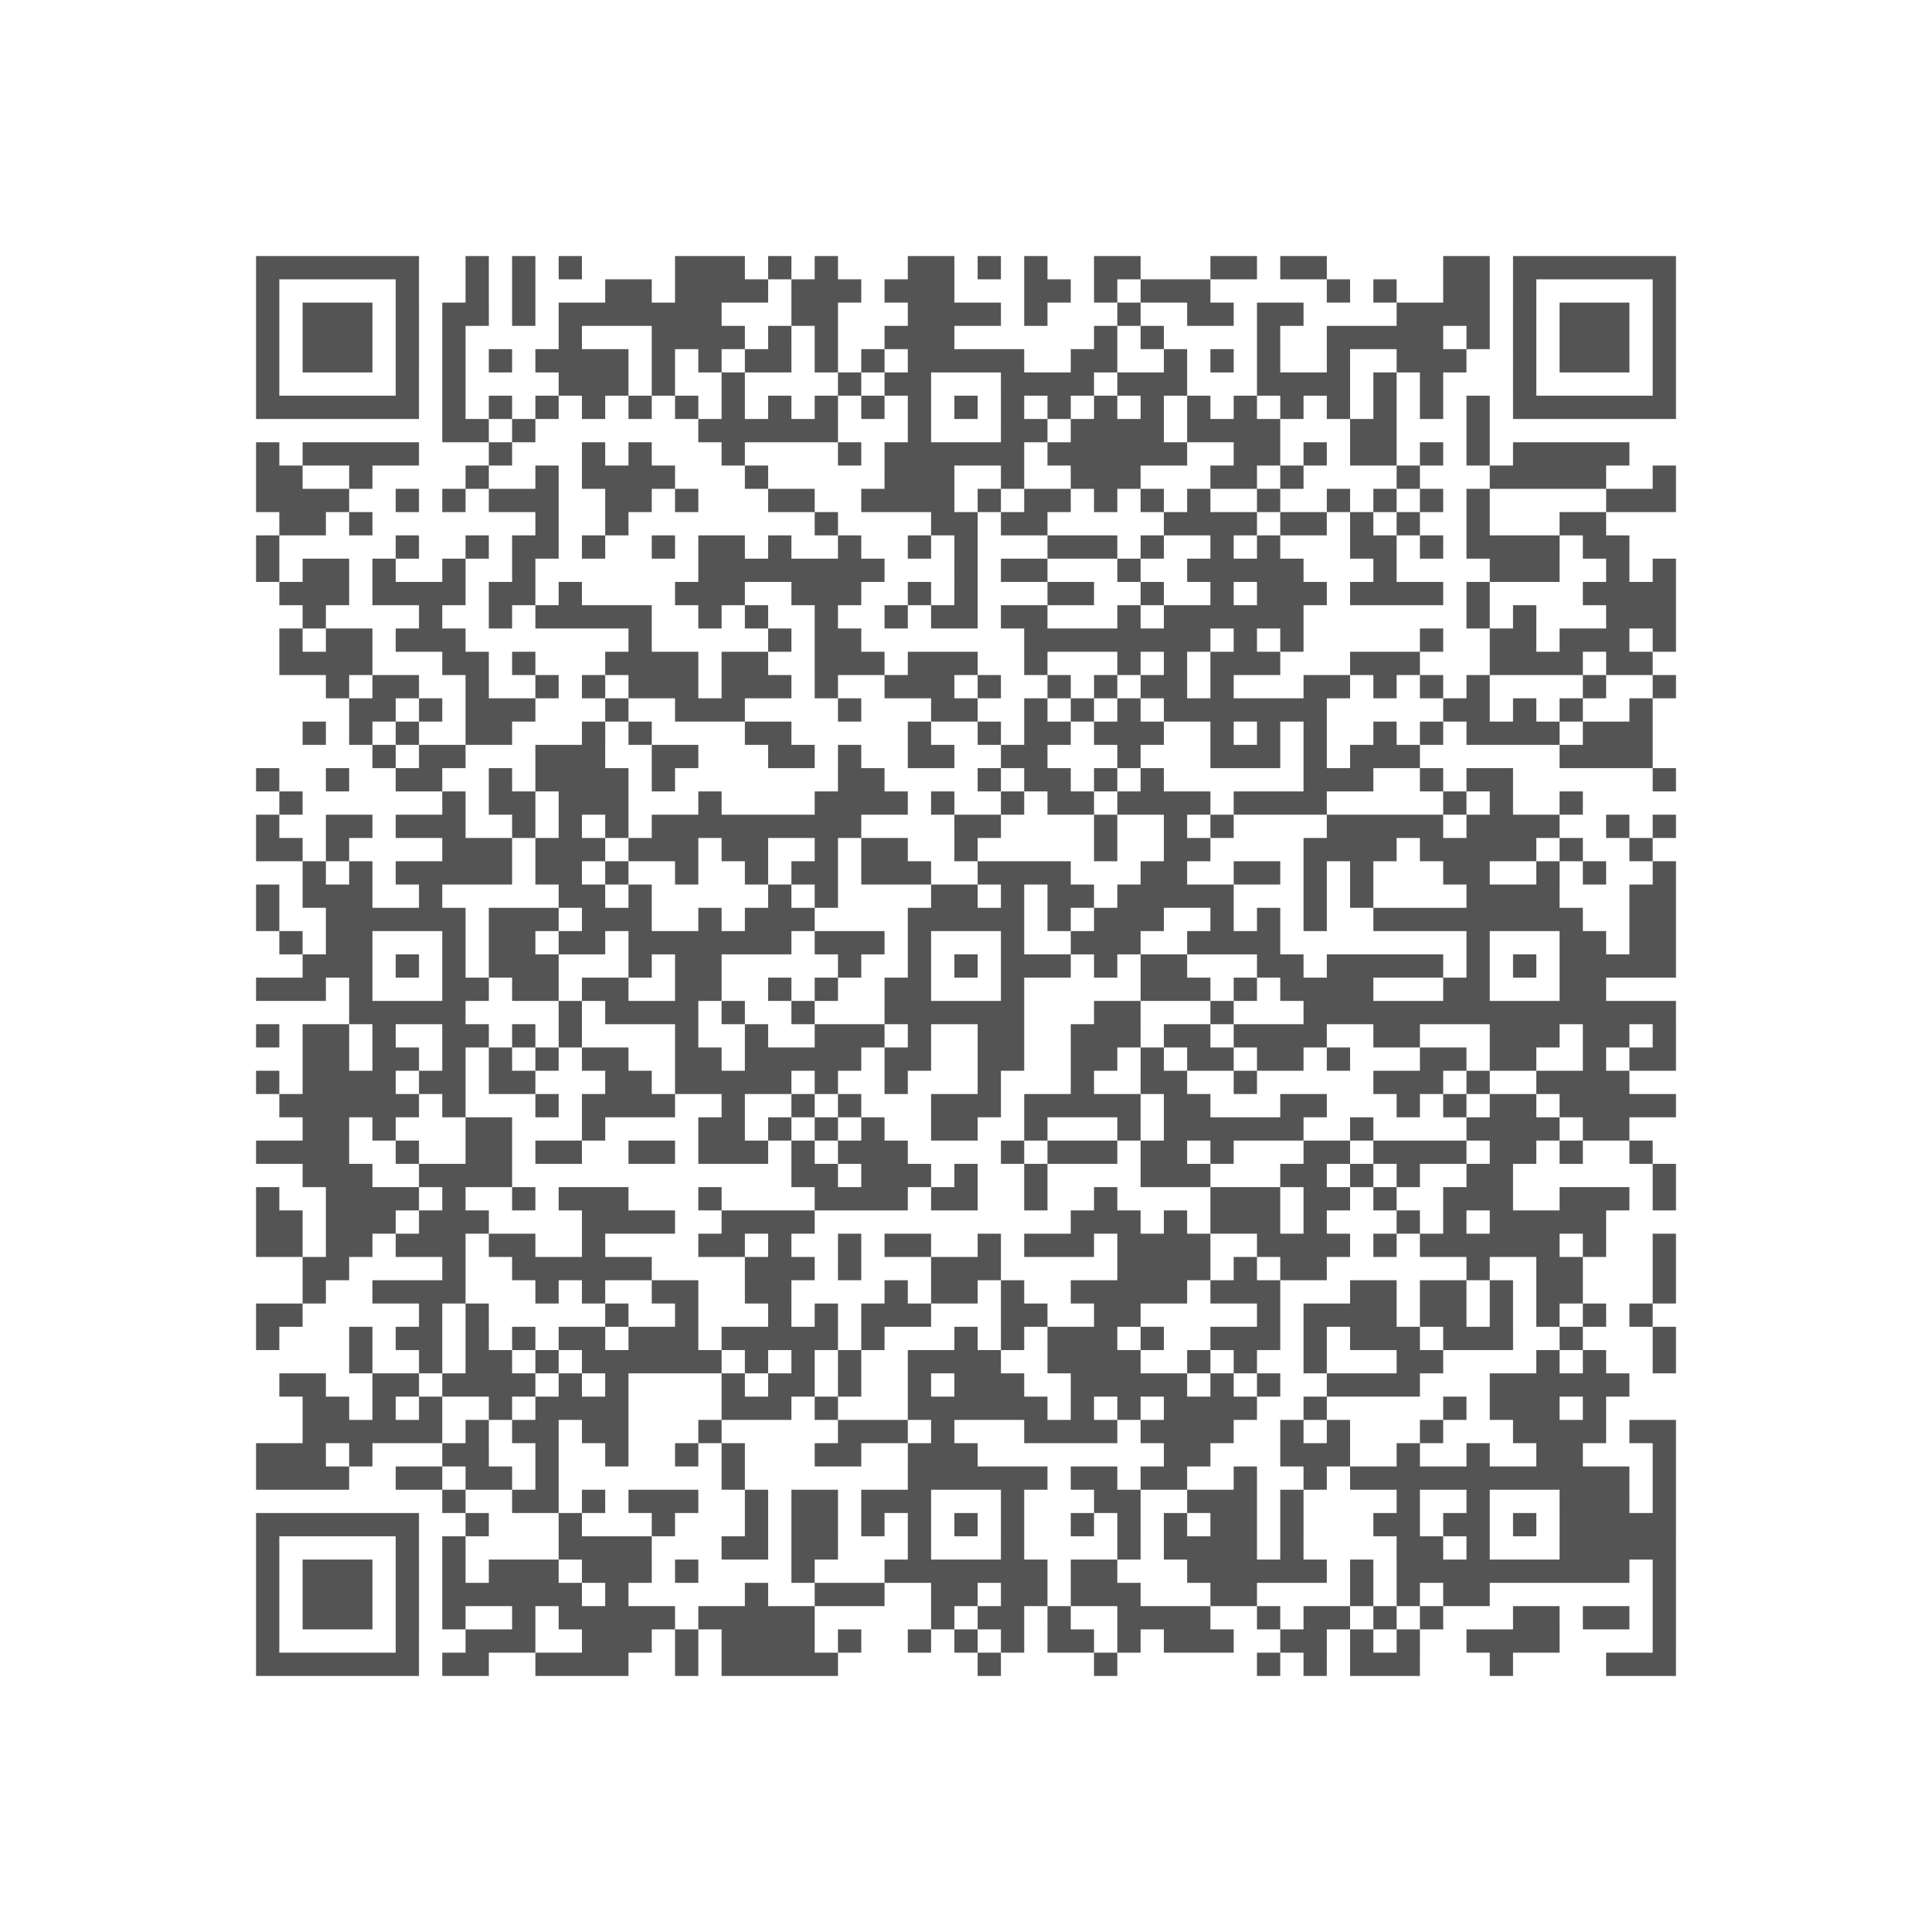 <?xml version="1.0" encoding="UTF-8"?>
<!DOCTYPE svg PUBLIC '-//W3C//DTD SVG 1.0//EN'
          'http://www.w3.org/TR/2001/REC-SVG-20010904/DTD/svg10.dtd'>
<svg fill="#fff" height="83" style="fill: #fff;" viewBox="0 0 83 83" width="83" xmlns="http://www.w3.org/2000/svg" xmlns:xlink="http://www.w3.org/1999/xlink"
><path d="M0 0h83v83H0z"
  /><path d="M11 11.5h7m2 0h1m1 0h1m1 0h1m4 0h3m1 0h1m1 0h1m3 0h2m1 0h1m1 0h1m2 0h2m3 0h2m1 0h2m5 0h2m1 0h7M11 12.5h1m5 0h1m2 0h1m1 0h1m3 0h2m1 0h4m1 0h3m1 0h3m3 0h2m1 0h1m1 0h3m5 0h1m1 0h1m2 0h2m1 0h1m5 0h1M11 13.5h1m1 0h3m1 0h1m1 0h2m1 0h1m1 0h7m3 0h2m3 0h4m1 0h1m3 0h1m2 0h2m1 0h2m4 0h4m1 0h1m1 0h3m1 0h1M11 14.5h1m1 0h3m1 0h1m1 0h1m4 0h1m3 0h4m1 0h1m1 0h1m2 0h3m6 0h1m1 0h1m4 0h1m2 0h5m1 0h1m1 0h1m1 0h3m1 0h1M11 15.5h1m1 0h3m1 0h1m1 0h1m1 0h1m1 0h4m1 0h1m1 0h1m1 0h2m1 0h1m1 0h1m1 0h5m2 0h2m2 0h1m1 0h1m1 0h1m2 0h1m2 0h3m2 0h1m1 0h3m1 0h1M11 16.5h1m5 0h1m1 0h1m4 0h3m1 0h1m2 0h1m4 0h1m1 0h2m3 0h4m1 0h3m3 0h4m1 0h1m1 0h1m3 0h1m5 0h1M11 17.5h7m1 0h1m1 0h1m1 0h1m1 0h1m1 0h1m1 0h1m1 0h1m1 0h1m1 0h1m1 0h1m1 0h1m1 0h1m1 0h1m1 0h1m1 0h1m1 0h1m1 0h1m1 0h1m1 0h1m1 0h1m1 0h1m1 0h1m1 0h1m1 0h7M19 18.5h2m1 0h1m7 0h6m3 0h1m3 0h2m1 0h4m1 0h4m3 0h2m3 0h1M11 19.5h1m1 0h5m3 0h1m3 0h1m1 0h1m3 0h1m4 0h1m1 0h6m1 0h6m2 0h2m1 0h1m1 0h2m1 0h1m1 0h1m1 0h5M11 20.5h2m2 0h1m4 0h1m2 0h1m1 0h4m3 0h1m5 0h3m2 0h1m2 0h3m3 0h2m1 0h1m4 0h1m3 0h5m2 0h1M11 21.5h4m2 0h1m1 0h1m1 0h3m2 0h2m1 0h1m3 0h2m2 0h4m1 0h1m1 0h2m1 0h1m1 0h1m1 0h1m2 0h1m2 0h1m1 0h1m1 0h1m1 0h1m5 0h3M12 22.5h2m1 0h1m7 0h1m2 0h1m8 0h1m4 0h2m1 0h2m5 0h4m1 0h2m1 0h1m1 0h1m2 0h1m3 0h2M11 23.5h1m5 0h1m2 0h1m1 0h2m1 0h1m2 0h1m1 0h2m1 0h1m2 0h1m2 0h1m1 0h1m3 0h3m1 0h1m2 0h1m1 0h1m3 0h2m1 0h1m1 0h4m1 0h2M11 24.5h1m1 0h2m1 0h1m2 0h1m2 0h1m7 0h8m3 0h1m1 0h2m3 0h1m2 0h5m3 0h1m4 0h3m2 0h1m1 0h1M12 25.5h3m1 0h4m1 0h2m1 0h1m4 0h3m2 0h3m2 0h1m1 0h1m3 0h2m2 0h1m2 0h1m1 0h3m1 0h4m1 0h1m4 0h4M13 26.5h1m4 0h1m2 0h1m1 0h5m2 0h1m1 0h1m2 0h1m2 0h1m1 0h2m1 0h2m3 0h1m1 0h6m7 0h1m1 0h1m3 0h3M12 27.5h1m1 0h2m1 0h3m7 0h1m5 0h1m1 0h2m7 0h8m1 0h1m1 0h1m5 0h1m2 0h2m1 0h3m1 0h1M12 28.5h4m3 0h2m1 0h1m3 0h4m1 0h2m2 0h3m1 0h3m2 0h1m3 0h1m1 0h1m1 0h3m3 0h3m3 0h4m1 0h2M14 29.5h1m1 0h2m2 0h1m2 0h1m1 0h1m1 0h3m1 0h3m1 0h1m2 0h3m1 0h1m2 0h1m1 0h1m1 0h2m1 0h1m3 0h2m1 0h1m1 0h1m1 0h1m4 0h1m2 0h1M15 30.5h2m1 0h1m1 0h3m3 0h1m2 0h3m4 0h1m3 0h2m2 0h1m1 0h1m1 0h1m1 0h7m5 0h2m1 0h1m1 0h1m2 0h1M13 31.5h1m1 0h1m1 0h1m2 0h2m3 0h1m1 0h1m4 0h2m5 0h1m2 0h1m1 0h2m1 0h3m2 0h1m1 0h1m1 0h1m2 0h1m1 0h1m1 0h4m1 0h3M16 32.5h1m1 0h2m3 0h3m2 0h2m3 0h2m1 0h1m2 0h2m2 0h2m3 0h1m3 0h3m1 0h1m1 0h3m6 0h4M11 33.5h1m2 0h1m2 0h2m2 0h1m1 0h4m1 0h1m7 0h2m4 0h1m1 0h2m1 0h1m1 0h1m6 0h3m2 0h1m1 0h2m6 0h1M12 34.5h1m6 0h1m1 0h2m1 0h3m3 0h1m4 0h4m1 0h1m2 0h1m1 0h2m1 0h4m1 0h4m5 0h1m1 0h1m2 0h1M11 35.5h1m2 0h2m1 0h3m2 0h1m1 0h1m1 0h1m1 0h9m4 0h2m4 0h1m2 0h1m1 0h1m4 0h5m1 0h4m2 0h1m1 0h1M11 36.5h2m1 0h1m4 0h3m1 0h3m1 0h3m1 0h2m2 0h1m1 0h2m2 0h1m5 0h1m2 0h2m4 0h4m1 0h5m1 0h1m2 0h1M13 37.5h1m1 0h1m1 0h5m1 0h2m1 0h1m2 0h1m2 0h1m1 0h2m1 0h3m2 0h4m3 0h2m2 0h2m1 0h1m1 0h1m3 0h2m2 0h1m1 0h1m2 0h1M11 38.5h1m1 0h3m2 0h1m5 0h2m1 0h1m5 0h1m1 0h1m4 0h2m1 0h1m1 0h2m1 0h5m3 0h1m1 0h1m4 0h4m3 0h2M11 39.5h1m2 0h6m1 0h3m1 0h3m2 0h1m1 0h3m4 0h5m1 0h1m1 0h3m2 0h1m1 0h1m1 0h1m2 0h9m2 0h2M12 40.5h1m1 0h2m3 0h1m1 0h2m1 0h2m1 0h7m1 0h3m1 0h1m3 0h1m2 0h3m2 0h4m8 0h1m3 0h2m1 0h2M13 41.5h3m1 0h1m1 0h1m1 0h3m3 0h1m1 0h2m5 0h1m2 0h1m1 0h1m1 0h3m1 0h1m1 0h2m3 0h2m1 0h5m1 0h1m1 0h1m1 0h5M11 42.5h3m1 0h1m3 0h2m1 0h2m1 0h2m2 0h2m2 0h1m1 0h1m2 0h2m3 0h1m5 0h3m1 0h1m1 0h4m3 0h2m3 0h2M15 43.5h5m4 0h1m1 0h4m1 0h1m2 0h1m3 0h6m3 0h2m3 0h1m3 0h16M11 44.5h1m1 0h2m1 0h1m2 0h2m1 0h1m1 0h1m4 0h1m2 0h1m2 0h3m1 0h1m2 0h2m2 0h3m1 0h2m1 0h4m2 0h2m3 0h3m1 0h2m1 0h1M13 45.5h2m1 0h2m1 0h1m1 0h1m1 0h1m1 0h2m2 0h2m1 0h5m1 0h2m2 0h2m2 0h2m1 0h1m1 0h2m1 0h2m1 0h1m3 0h2m1 0h2m2 0h1m1 0h2M11 46.5h1m1 0h4m1 0h2m1 0h2m3 0h2m1 0h5m1 0h1m2 0h1m3 0h1m3 0h1m2 0h2m2 0h1m5 0h3m1 0h1m2 0h4M12 47.5h6m1 0h1m3 0h1m1 0h4m2 0h1m2 0h1m1 0h1m3 0h3m1 0h5m1 0h2m3 0h2m3 0h1m1 0h1m1 0h2m1 0h5M13 48.5h2m1 0h1m3 0h2m3 0h1m4 0h2m1 0h1m1 0h1m1 0h1m2 0h2m2 0h1m3 0h1m1 0h6m2 0h1m4 0h4m1 0h2M11 49.5h4m2 0h1m2 0h2m1 0h2m2 0h2m1 0h3m1 0h1m1 0h3m4 0h1m1 0h3m1 0h2m1 0h1m3 0h2m1 0h4m1 0h2m1 0h1m2 0h1M13 50.5h3m2 0h4m12 0h2m1 0h3m1 0h1m2 0h1m4 0h3m3 0h2m1 0h1m1 0h1m2 0h2m6 0h1M11 51.5h1m2 0h4m1 0h1m2 0h1m1 0h3m3 0h1m4 0h4m1 0h2m2 0h1m2 0h1m4 0h3m1 0h2m1 0h1m2 0h3m2 0h3m1 0h1M11 52.5h2m1 0h3m1 0h3m4 0h4m2 0h4m11 0h3m1 0h1m1 0h3m1 0h1m3 0h1m1 0h1m1 0h5M11 53.5h2m1 0h2m1 0h3m1 0h2m2 0h1m4 0h2m1 0h1m2 0h1m1 0h2m2 0h1m1 0h3m1 0h4m2 0h4m1 0h1m1 0h6m1 0h1m2 0h1M13 54.5h2m4 0h1m2 0h6m4 0h3m1 0h1m3 0h3m5 0h4m1 0h1m1 0h2m6 0h1m2 0h2m3 0h1M13 55.5h1m2 0h4m3 0h1m1 0h1m2 0h2m2 0h2m4 0h1m1 0h2m1 0h1m2 0h5m1 0h3m3 0h2m1 0h2m1 0h1m1 0h2m3 0h1M11 56.5h2m5 0h1m1 0h1m5 0h1m2 0h1m3 0h1m1 0h1m1 0h3m3 0h2m2 0h2m5 0h1m1 0h4m1 0h2m1 0h1m1 0h1m1 0h1m1 0h1M11 57.5h1m3 0h1m1 0h2m1 0h1m1 0h1m1 0h2m1 0h3m1 0h5m1 0h1m3 0h1m1 0h1m1 0h3m1 0h1m2 0h3m1 0h1m1 0h3m1 0h3m2 0h1m3 0h1M15 58.5h1m2 0h1m1 0h2m1 0h1m1 0h6m1 0h1m1 0h1m1 0h1m2 0h4m2 0h4m2 0h1m1 0h1m2 0h1m3 0h2m4 0h1m1 0h1m2 0h1M12 59.5h2m2 0h2m1 0h4m1 0h1m1 0h1m4 0h1m1 0h2m1 0h1m2 0h1m1 0h3m2 0h5m1 0h1m1 0h1m2 0h4m3 0h6M13 60.5h2m1 0h1m1 0h1m2 0h1m1 0h4m4 0h3m1 0h1m3 0h6m1 0h1m1 0h1m1 0h4m2 0h1m5 0h1m1 0h3m1 0h1M13 61.5h6m1 0h1m1 0h2m1 0h2m3 0h1m5 0h3m1 0h1m3 0h4m1 0h4m2 0h1m1 0h1m3 0h1m3 0h4m1 0h2M11 62.5h3m1 0h1m3 0h2m2 0h1m2 0h1m2 0h1m1 0h1m3 0h2m2 0h3m8 0h2m3 0h3m2 0h1m2 0h1m2 0h2m3 0h1M11 63.5h4m2 0h2m1 0h2m1 0h1m7 0h1m7 0h6m1 0h2m1 0h2m2 0h1m2 0h1m1 0h12m1 0h1M19 64.5h1m2 0h2m1 0h1m1 0h3m2 0h1m1 0h2m1 0h3m3 0h1m3 0h2m2 0h3m1 0h1m4 0h1m2 0h1m3 0h3m1 0h1M11 65.5h7m2 0h1m3 0h1m3 0h1m3 0h1m1 0h2m1 0h1m1 0h1m1 0h1m1 0h1m2 0h1m1 0h1m1 0h1m1 0h2m1 0h1m3 0h2m1 0h2m1 0h1m1 0h5M11 66.5h1m5 0h1m1 0h1m4 0h4m3 0h2m1 0h2m3 0h1m3 0h1m4 0h1m1 0h4m1 0h1m4 0h2m1 0h1m3 0h5M11 67.5h1m1 0h3m1 0h1m1 0h1m1 0h3m1 0h3m1 0h1m4 0h1m3 0h7m1 0h2m3 0h6m1 0h1m1 0h10m1 0h1M11 68.5h1m1 0h3m1 0h1m1 0h6m1 0h1m5 0h1m2 0h3m2 0h2m1 0h2m1 0h3m3 0h2m4 0h1m1 0h1m1 0h2m7 0h1M11 69.5h1m1 0h3m1 0h1m1 0h1m2 0h1m1 0h5m1 0h5m5 0h1m1 0h2m1 0h1m2 0h4m2 0h1m1 0h2m1 0h1m1 0h1m3 0h2m1 0h2m1 0h1M11 70.5h1m5 0h1m2 0h3m2 0h3m1 0h1m1 0h4m1 0h1m2 0h1m1 0h1m1 0h1m1 0h2m1 0h1m1 0h3m2 0h2m1 0h1m1 0h1m2 0h4m4 0h1M11 71.5h7m1 0h2m2 0h4m2 0h1m1 0h5m6 0h1m4 0h1m6 0h1m1 0h1m1 0h3m3 0h1m4 0h3" stroke="#545454"
/></svg
>
